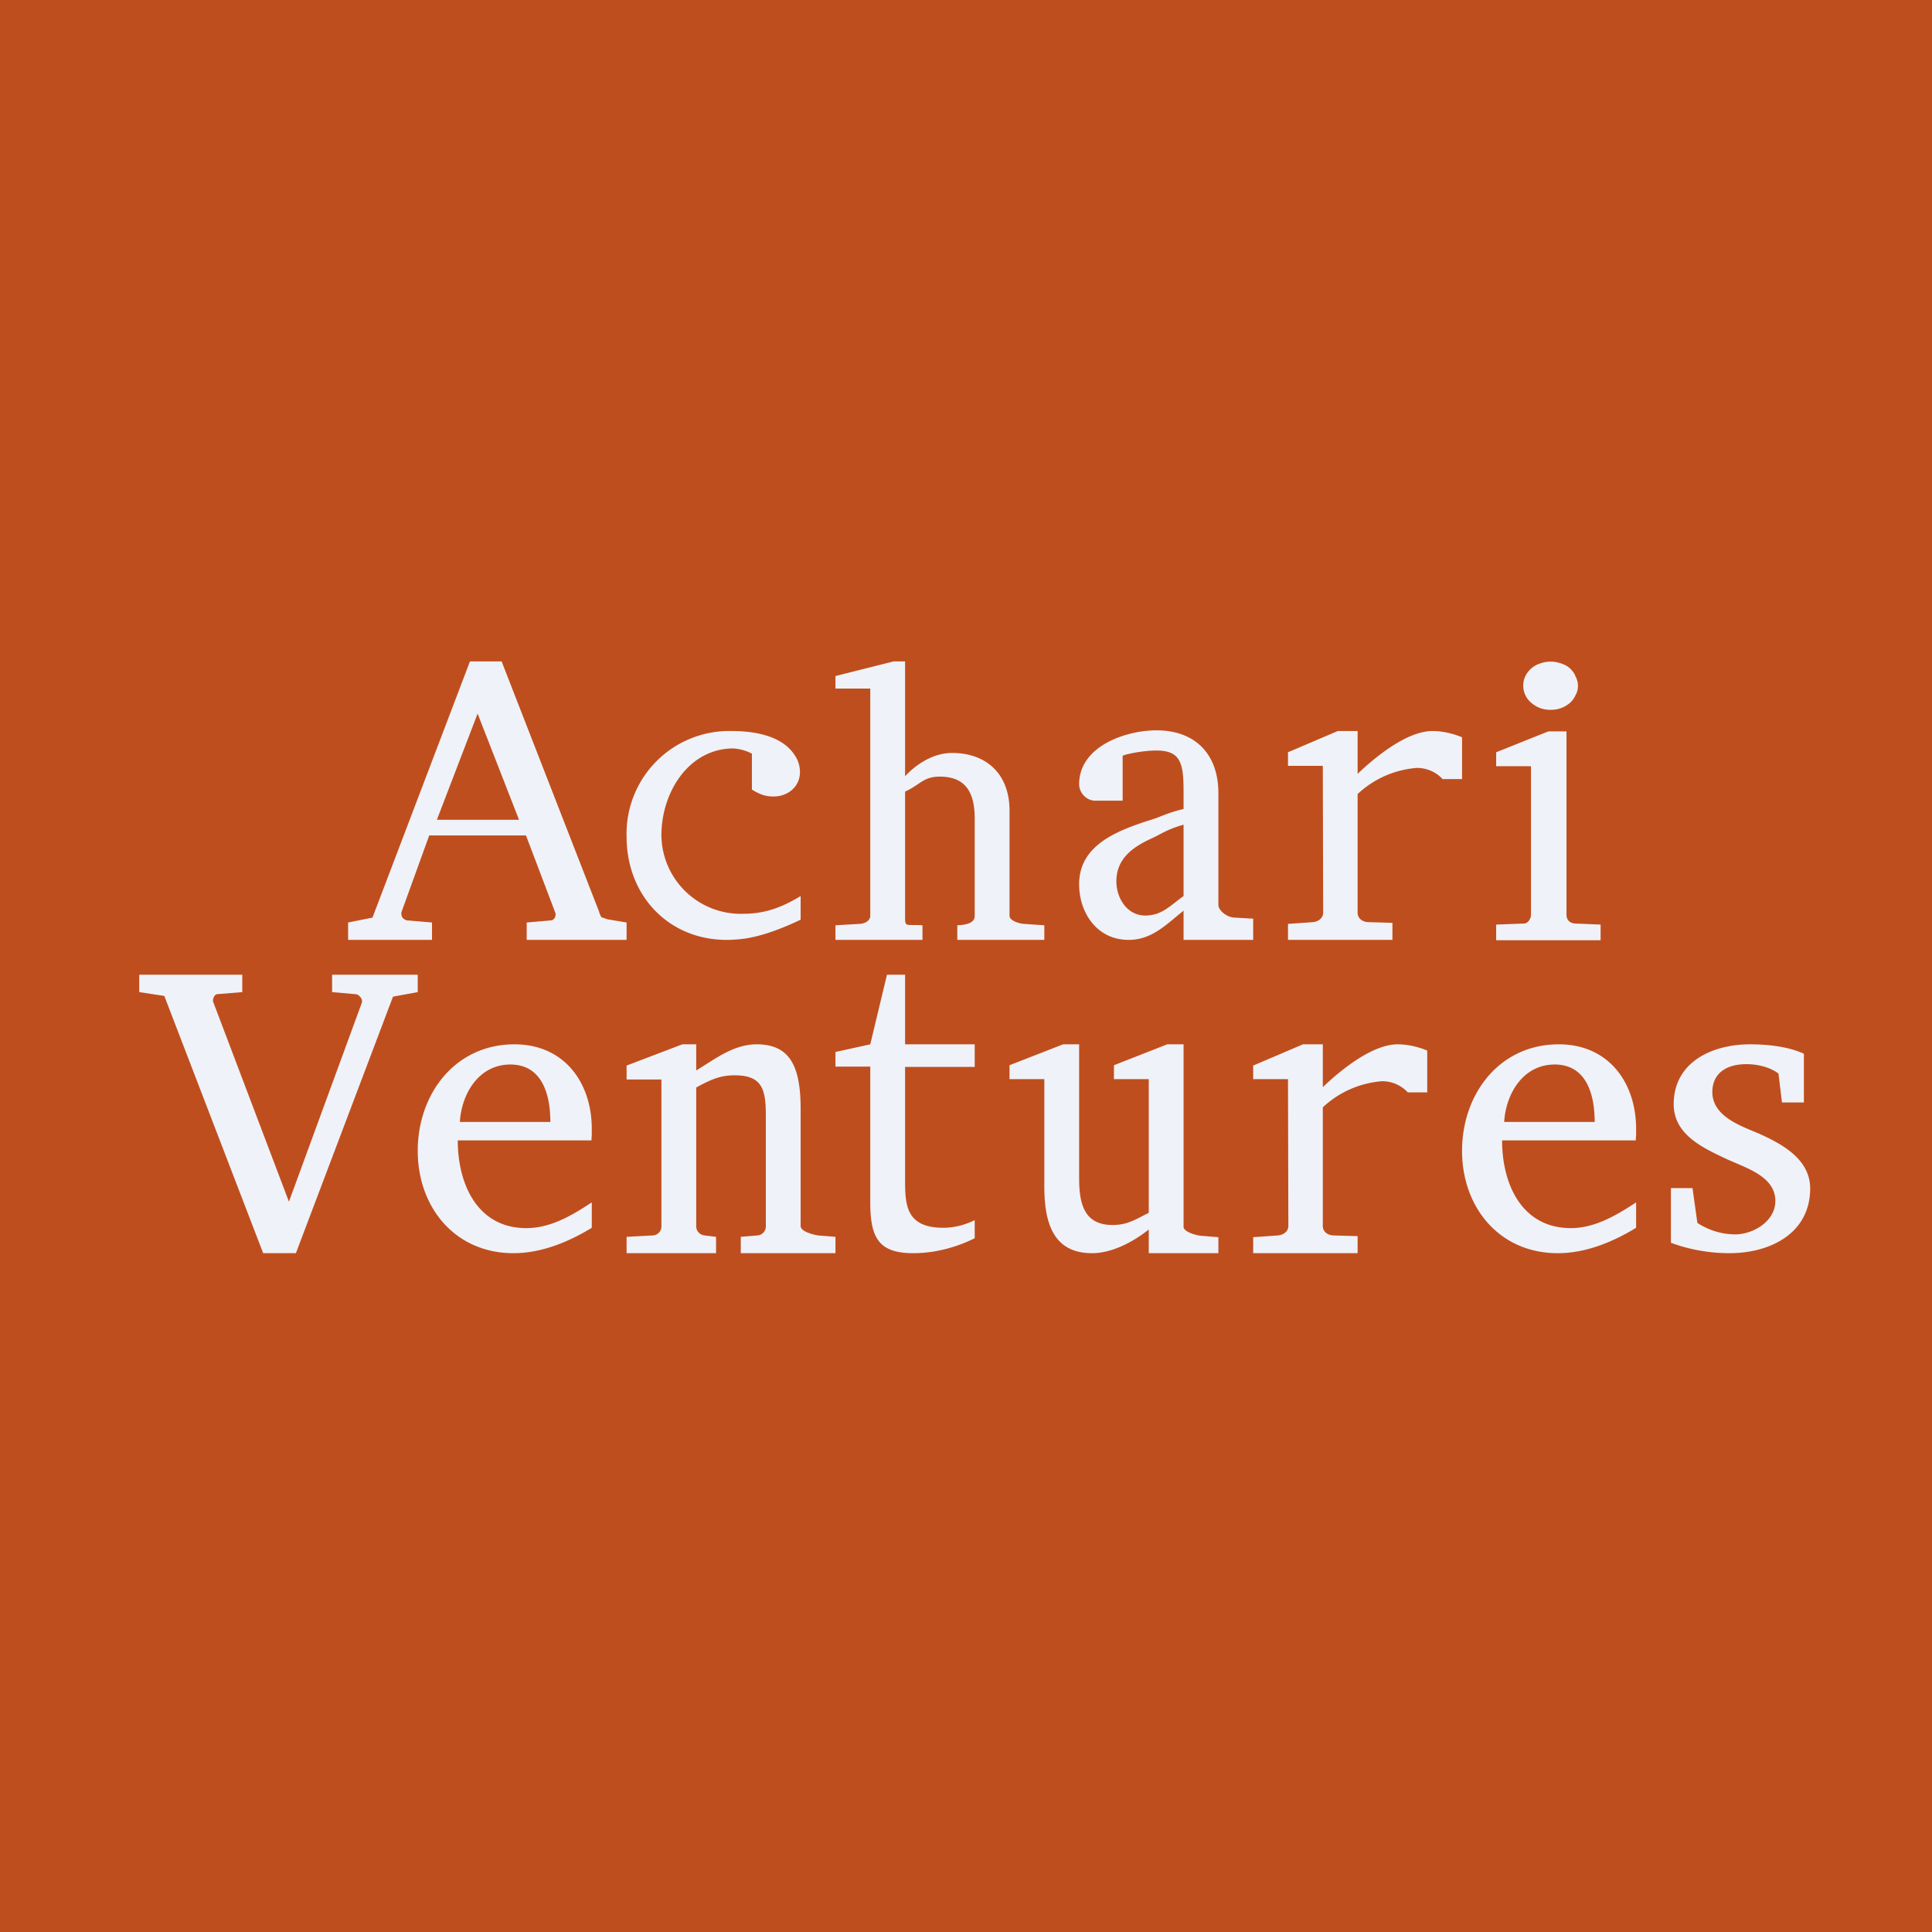 <?xml version="1.0" encoding="UTF-8"?>
<!-- generated by Finnhub -->
<svg viewBox="0 0 55.5 55.5" xmlns="http://www.w3.org/2000/svg">
<path d="M 0,0 H 55.5 V 55.5 H 0 Z" fill="rgb(191, 78, 30)"/>
<path d="M 15.13,26.985 V 26.5 L 15.83,26.44 C 15.86,26.44 15.89,26.42 15.92,26.39 A 0.21,0.21 0 0,0 15.96,26.27 V 26.24 L 15.11,24 H 12.33 L 11.53,26.21 V 26.24 C 11.53,26.29 11.54,26.34 11.58,26.38 C 11.63,26.42 11.67,26.44 11.7,26.44 L 12.41,26.5 V 27 H 10 V 26.5 L 10.7,26.36 L 13.5,19 H 14.41 L 17.21,26.19 C 17.23,26.27 17.26,26.32 17.28,26.35 L 17.46,26.41 L 18,26.5 V 27 H 15.14 Z M 13.72,20.5 L 12.55,23.55 H 14.91 L 13.72,20.5 Z M 23,26.42 C 22.51,26.65 22.02,26.85 21.48,26.95 C 21.29,26.98 21.09,27 20.88,27 C 19.18,27 18,25.7 18,24.04 A 2.95,2.95 0 0,1 21.02,21 C 21.64,21 22.45,21.12 22.82,21.68 C 22.92,21.82 22.98,21.99 22.98,22.18 C 22.98,22.6 22.63,22.88 22.23,22.88 A 0.94,0.94 0 0,1 21.87,22.82 C 21.77,22.78 21.67,22.73 21.6,22.68 V 21.65 A 1.35,1.35 0 0,0 21.07,21.5 C 19.8,21.5 19,22.74 19,24 A 2.28,2.28 0 0,0 21.36,26.25 C 21.96,26.25 22.46,26.07 23,25.74 V 26.42 Z M 27.5,27 V 26.58 C 27.7,26.57 28,26.54 28,26.31 V 23.51 C 28,22.73 27.71,22.31 27,22.31 C 26.52,22.31 26.44,22.54 26,22.74 V 26.31 C 26,26.65 26,26.55 26.5,26.58 V 27 H 24 V 26.58 L 24.7,26.54 C 24.86,26.53 25,26.44 25,26.31 V 19.78 H 24 V 19.42 L 25.67,19 H 26 V 22.3 S 26.57,21.63 27.35,21.63 C 28.35,21.63 29,22.25 29,23.28 V 26.31 C 29,26.44 29.26,26.53 29.41,26.54 L 30,26.58 V 27 H 27.5 Z M 34,27 V 26.16 C 33.5,26.56 33.09,27 32.42,27 C 31.52,27 31,26.23 31,25.4 C 31,24.28 32.08,23.87 33,23.57 C 33.35,23.47 33.52,23.35 34,23.24 V 22.73 C 34,21.93 33.92,21.56 33.22,21.56 C 32.84,21.56 32.35,21.66 32.25,21.71 V 23 H 31.45 C 31.22,23 31,22.78 31,22.53 C 31,21.43 32.35,20.98 33.22,20.98 C 34.35,20.98 35,21.68 35,22.78 V 26 C 35,26.15 35.25,26.36 35.47,26.36 L 36,26.39 V 27 H 34 Z M 34,23.69 C 33.51,23.83 33.36,23.96 33.07,24.09 C 32.53,24.34 32.07,24.67 32.07,25.32 C 32.07,25.79 32.37,26.3 32.9,26.3 C 33.38,26.3 33.62,26.01 34,25.74 V 23.69 Z M 41.45,22.39 A 1,1 0 0,0 40.7,22.06 A 2.8,2.8 0 0,0 39,22.81 V 26.22 C 39,26.37 39.12,26.48 39.3,26.49 L 40,26.51 V 27 H 37 V 26.54 L 37.72,26.49 C 37.88,26.47 38.01,26.37 38.01,26.22 L 38,22 H 37 V 21.61 L 38.43,21 H 39 V 22.23 C 39.49,21.76 40.41,21 41.15,21 C 41.43,21 41.74,21.07 42,21.18 V 22.38 H 41.45 Z M 45.33,19.7 C 45.33,19.8 45.31,19.88 45.26,19.97 A 0.63,0.63 0 0,1 45.1,20.19 A 0.81,0.81 0 0,1 44.55,20.39 A 0.81,0.81 0 0,1 43.99,20.19 A 0.64,0.64 0 0,1 43.82,19.42 A 0.71,0.71 0 0,1 44.24,19.06 A 0.9,0.9 0 0,1 44.85,19.06 C 44.95,19.09 45.03,19.14 45.1,19.2 C 45.17,19.27 45.23,19.34 45.26,19.43 A 0.6,0.6 0 0,1 45.33,19.7 Z M 42.98,27 V 26.56 L 43.78,26.53 C 43.89,26.53 43.98,26.39 43.98,26.28 V 22.01 H 42.98 V 21.61 L 44.48,21.01 H 45 V 26.28 C 45,26.43 45.1,26.52 45.25,26.53 L 45.98,26.56 V 27.01 H 42.98 Z M 40.45,31.39 A 1,1 0 0,0 39.7,31.06 A 2.8,2.8 0 0,0 38,31.81 V 35.22 C 38,35.37 38.12,35.48 38.3,35.49 L 39,35.51 V 36 H 36 V 35.54 L 36.72,35.49 C 36.88,35.47 37.01,35.37 37.01,35.22 L 37,31 H 36 V 30.61 L 37.43,30 H 38 V 31.23 C 38.49,30.76 39.41,30 40.15,30 C 40.43,30 40.74,30.07 41,30.18 V 31.38 H 40.45 Z M 11.29,28.63 L 8.5,36 H 7.56 L 4.72,28.61 L 4,28.5 V 28 H 6.96 V 28.5 L 6.23,28.56 A 0.12,0.12 0 0,0 6.15,28.63 A 0.2,0.2 0 0,0 6.12,28.73 A 0.1,0.1 0 0,0 6.12,28.77 L 8.3,34.52 L 10.4,28.79 V 28.75 A 0.2,0.2 0 0,0 10.34,28.63 A 0.18,0.18 0 0,0 10.22,28.56 L 9.54,28.5 V 28 H 12 V 28.5 L 11.29,28.63 Z M 47,35.27 C 46.33,35.68 45.55,36 44.75,36 C 43.07,36 42,34.68 42,33.06 C 42,31.43 43.07,30 44.78,30 C 46.2,30 47,31.09 47,32.43 V 32.59 L 46.99,32.76 H 43.15 C 43.15,34.01 43.71,35.28 45.13,35.28 C 45.81,35.28 46.44,34.91 47,34.54 V 35.27 Z M 44.66,30.58 C 43.76,30.58 43.26,31.41 43.21,32.23 H 45.81 C 45.81,31.47 45.59,30.58 44.66,30.58 Z M 17,35.27 C 16.33,35.68 15.55,36 14.75,36 C 13.07,36 12,34.68 12,33.06 C 12,31.43 13.07,30 14.78,30 C 16.2,30 17,31.09 17,32.43 V 32.59 L 16.99,32.76 H 13.15 C 13.15,34.01 13.71,35.28 15.12,35.28 C 15.82,35.28 16.44,34.91 17,34.54 V 35.27 Z M 14.66,30.58 C 13.76,30.58 13.26,31.41 13.21,32.23 H 15.81 C 15.81,31.47 15.59,30.58 14.66,30.58 Z M 21.28,36 V 35.53 L 21.76,35.49 A 0.26,0.26 0 0,0 22,35.22 V 32.06 C 22,31.29 21.9,30.89 21.1,30.89 C 20.67,30.89 20.39,31.03 20,31.24 V 35.22 C 20,35.37 20.1,35.47 20.24,35.49 L 20.57,35.53 V 36 H 18 V 35.53 L 18.76,35.49 A 0.26,0.26 0 0,0 19,35.22 V 31.01 H 18 V 30.61 L 19.6,30 H 20 V 30.75 C 20.55,30.42 21.07,30 21.74,30 C 22.73,30 23,30.69 23,31.87 V 35.22 C 23,35.38 23.37,35.47 23.5,35.49 L 24,35.53 V 36 H 21.28 Z M 28,35.57 C 27.46,35.84 26.84,36 26.24,36 C 25.25,36 25,35.57 25,34.54 V 30.64 H 24 V 30.22 L 25,30 L 25.48,28 H 26 V 30 H 28 V 30.65 H 26 V 33.85 C 26,34.58 26,35.27 27.1,35.27 C 27.41,35.27 27.72,35.19 28,35.05 V 35.57 Z M 33,36 V 35.32 C 32.56,35.67 31.95,36 31.37,36 C 30.24,36 30,35.1 30,34.08 V 31 H 29 V 30.6 L 30.54,30 H 31 V 33.85 C 31,34.59 31.15,35.19 31.96,35.19 C 32.39,35.19 32.62,35.03 33,34.84 V 31 H 32 V 30.6 L 33.53,30 H 34 V 35.24 C 34,35.39 34.37,35.49 34.5,35.5 L 35,35.54 V 36 H 33 Z M 52,34.14 C 52,35.44 50.84,36 49.68,36 C 49.12,36 48.53,35.9 48,35.7 V 34.13 H 48.62 L 48.76,35.13 A 2,2 0 0,0 49.84,35.46 C 50.37,35.46 51,35.08 51,34.5 C 51,33.79 50.15,33.55 49.61,33.3 C 48.93,32.98 48.08,32.6 48.08,31.72 C 48.08,30.5 49.2,30 50.27,30 C 50.77,30 51.36,30.06 51.82,30.27 V 31.67 H 51.19 L 51.09,30.84 C 50.84,30.65 50.48,30.57 50.17,30.57 C 49.51,30.57 49.19,30.9 49.19,31.37 C 49.19,32.07 50,32.34 50.54,32.57 C 51.21,32.87 52,33.31 52,34.14 Z" fill="rgb(239, 242, 248)"/>
</svg>
